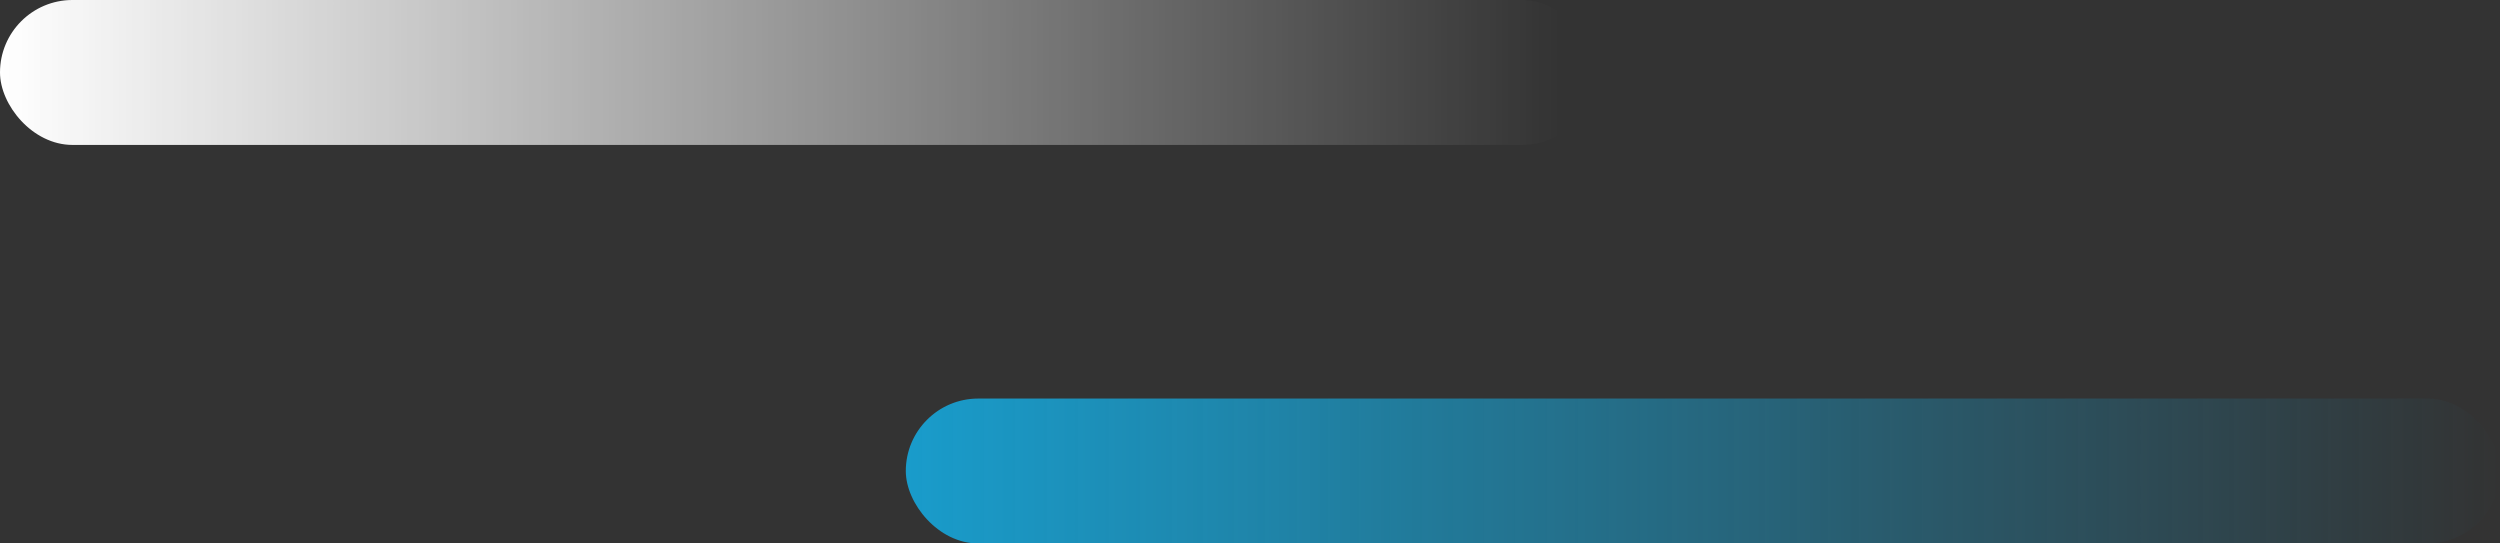 <svg width="69" height="15" viewBox="0 0 69 15" fill="none" xmlns="http://www.w3.org/2000/svg">
<rect x="0" y="0" width="69" height="15" fill="#333333" stroke="none"/>
<rect width="44" height="4" rx="2" fill="url(#paint0_linear_486_4522)"/>
<rect x="25" y="11" width="44" height="4" rx="2" fill="url(#paint1_linear_486_4522)"/>
<defs>
<linearGradient id="paint0_linear_486_4522" x1="0" y1="4" x2="43.057" y2="4" gradientUnits="userSpaceOnUse">
<stop stop-color="white"/>
<stop offset="1" stop-color="white" stop-opacity="0"/>
</linearGradient>
<linearGradient id="paint1_linear_486_4522" x1="25" y1="15" x2="69" y2="15" gradientUnits="userSpaceOnUse">
<stop stop-color="#199CCB"/>
<stop offset="1" stop-color="#199CCB" stop-opacity="0"/>
</linearGradient>
</defs>
</svg>
